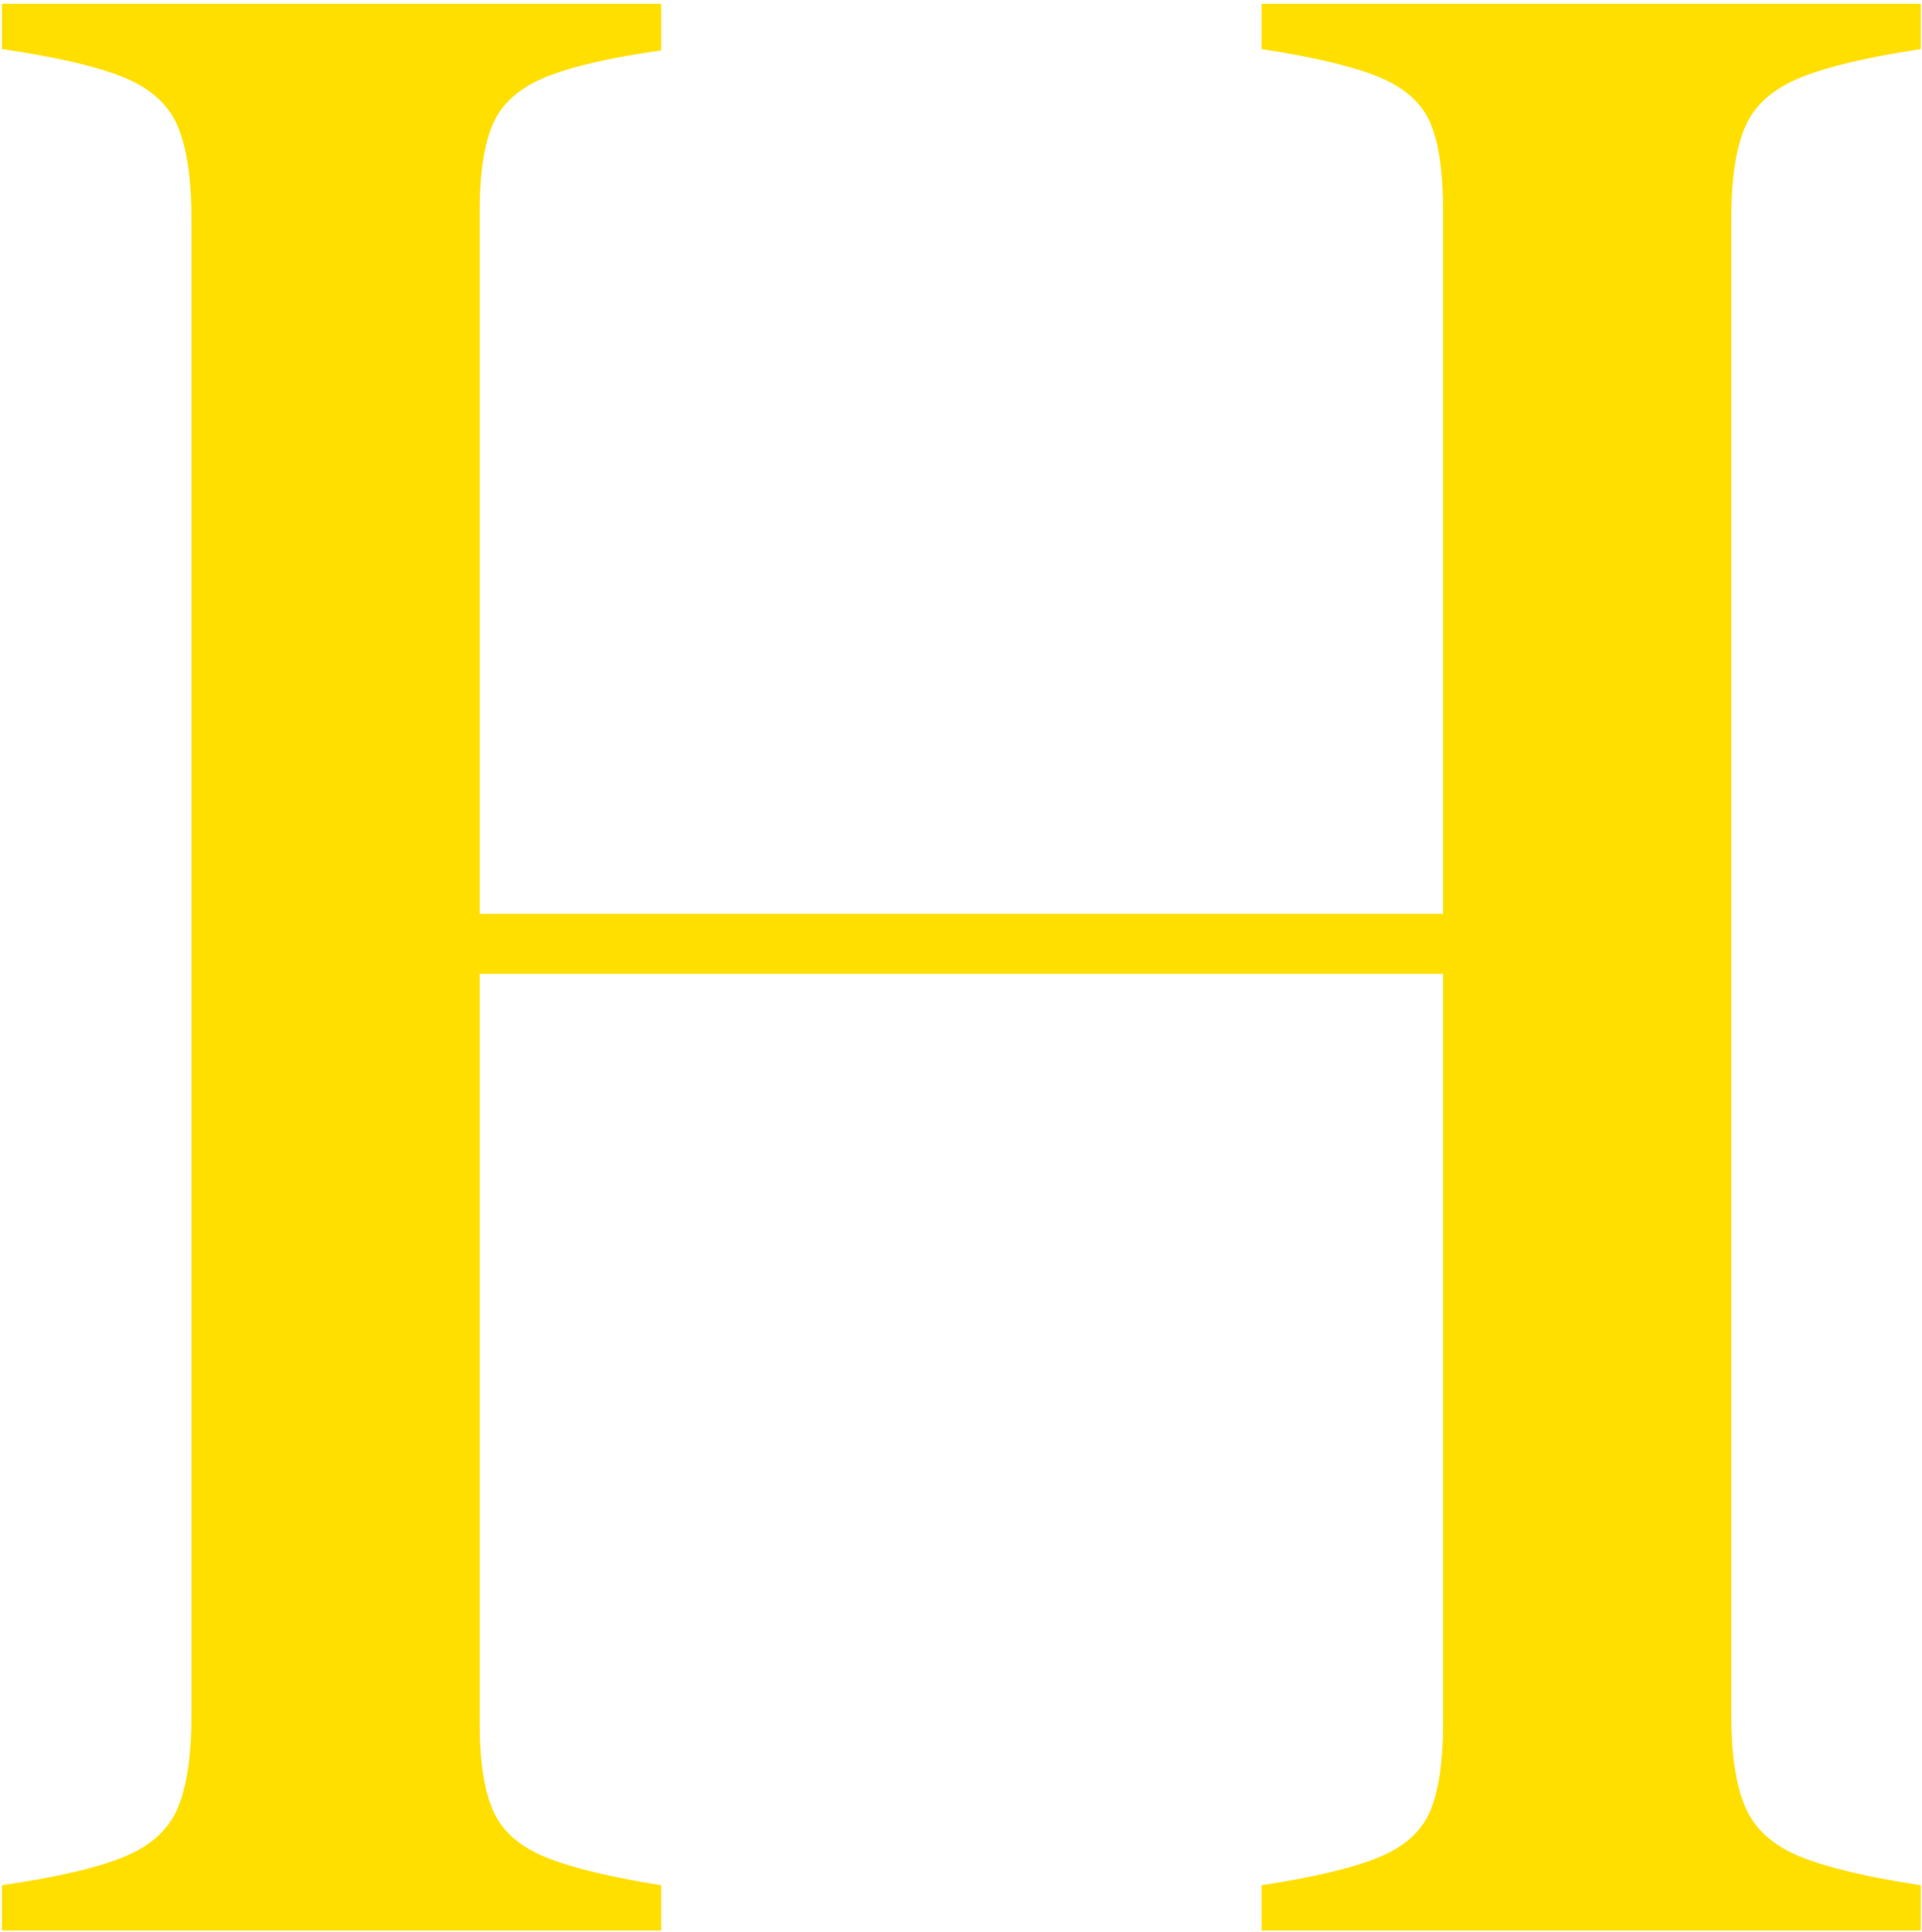 <svg width="394px" height="396px" viewBox="0 0 394 396" version="1.1" xmlns="http://www.w3.org/2000/svg"
    xmlns:xlink="http://www.w3.org/1999/xlink">
    <g id="Handel-Icon,-Splash-필기체" stroke="none" stroke-width="1" fill="none" fill-rule="evenodd">
        <g id="icon-aos" transform="translate(-315, -314)" fill="#FFDF00" fill-rule="nonzero">
            <path
                d="M450.53,709.762 L450.53,700.461 C440.135,698.82 432.248,696.905 426.868,694.717 C421.489,692.528 417.887,689.337 416.063,685.143 C414.24,680.948 413.328,675.021 413.328,667.362 L413.327,513.63 L610.826,513.63 L610.828,667.362 C610.828,675.021 609.962,680.948 608.229,685.143 C606.497,689.337 602.986,692.528 597.698,694.717 C592.409,696.905 584.385,698.82 573.626,700.461 L573.626,709.762 L708.757,709.762 L708.757,700.461 C697.815,698.82 689.563,696.859 684.001,694.58 C678.439,692.3 674.701,688.927 672.786,684.459 C670.871,679.991 669.914,673.745 669.914,665.721 L669.914,358.803 C669.914,350.596 670.871,344.305 672.786,339.928 C674.701,335.551 678.439,332.223 684.001,329.944 C689.563,327.664 697.815,325.704 708.757,324.062 L708.757,314.762 L573.626,314.762 L573.626,324.062 C584.385,325.704 592.409,327.618 597.698,329.807 C602.986,331.995 606.497,335.141 608.229,339.244 C609.962,343.347 610.828,349.32 610.828,357.161 L610.826,501.321 L413.327,501.321 L413.328,357.161 C413.328,349.502 414.24,343.575 416.063,339.381 C417.887,335.186 421.489,331.995 426.868,329.807 C432.248,327.618 440.135,325.795 450.53,324.336 L450.53,314.762 L315.398,314.762 L315.398,324.062 C326.705,325.704 335.094,327.664 340.565,329.944 C346.036,332.223 349.683,335.597 351.506,340.065 C353.33,344.533 354.242,350.779 354.242,358.803 L354.242,665.721 C354.242,673.745 353.33,679.991 351.506,684.459 C349.683,688.927 346.036,692.3 340.565,694.58 C335.094,696.859 326.705,698.82 315.398,700.461 L315.398,709.762 L450.53,709.762 Z"
                id="H"></path>
        </g>
    </g>
</svg>